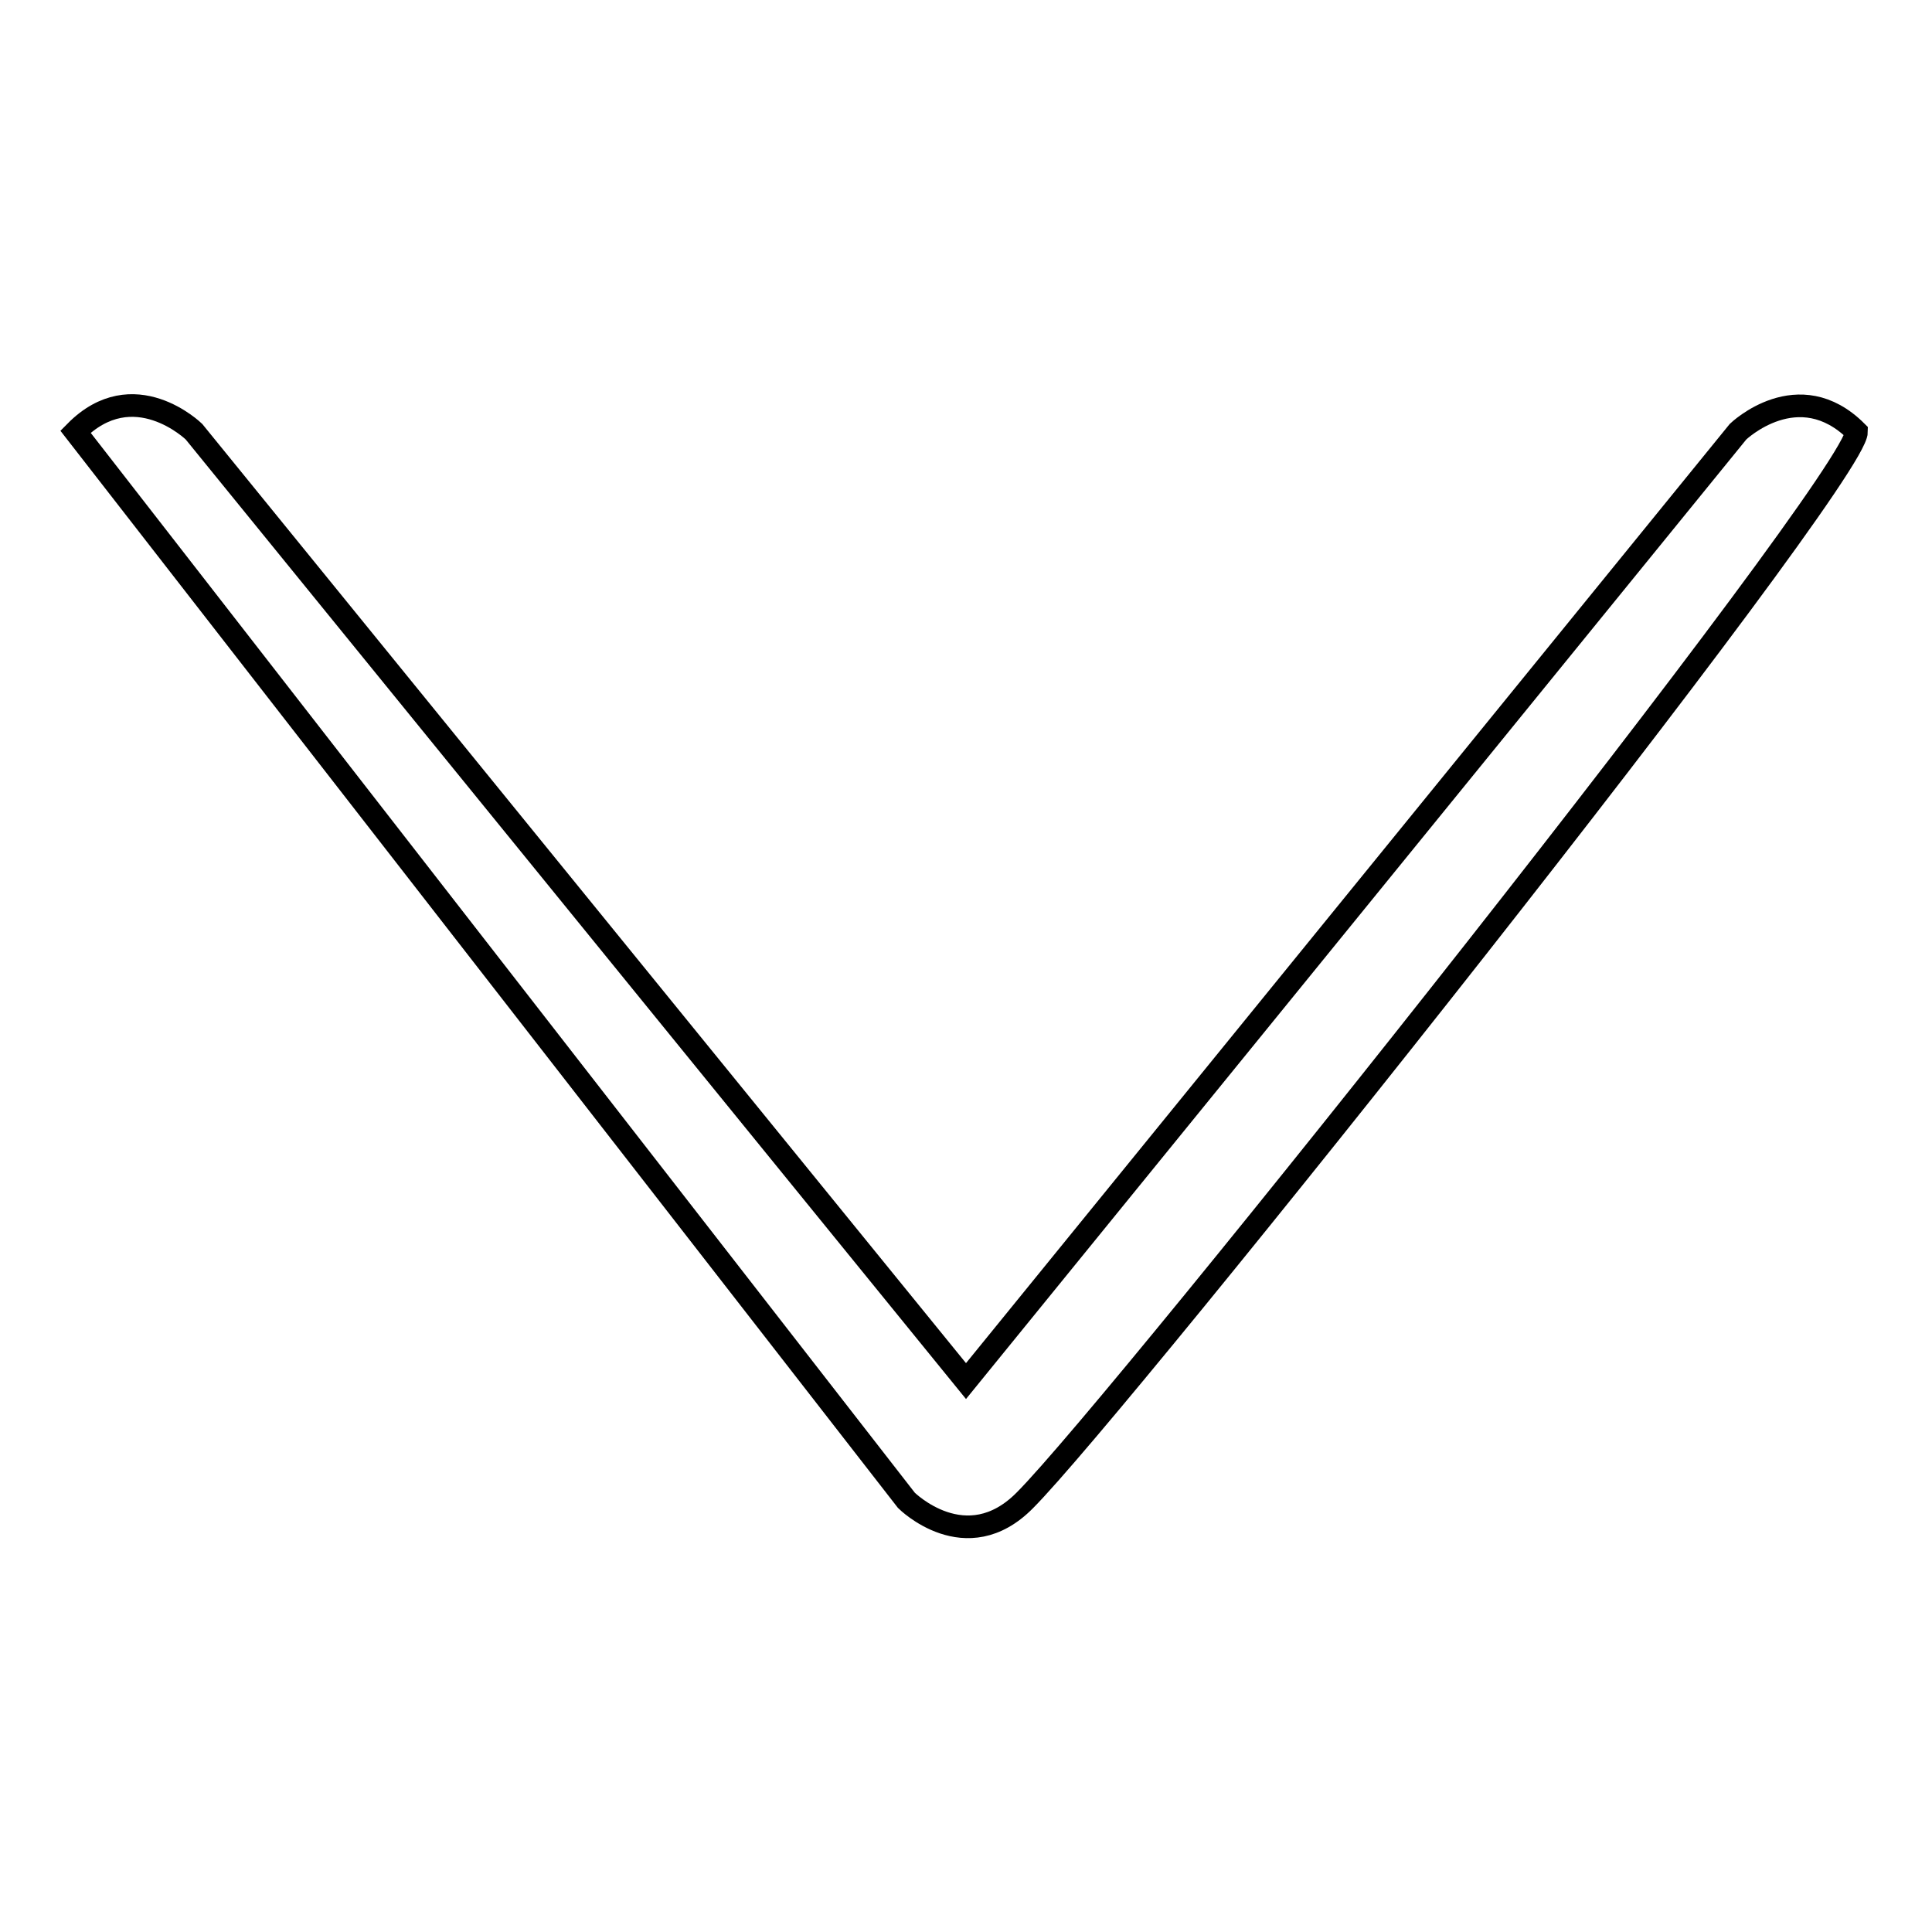 <?xml version="1.0" encoding="utf-8"?>
<!-- Svg Vector Icons : http://www.onlinewebfonts.com/icon -->
<!DOCTYPE svg PUBLIC "-//W3C//DTD SVG 1.1//EN" "http://www.w3.org/Graphics/SVG/1.1/DTD/svg11.dtd">
<svg version="1.1" xmlns="http://www.w3.org/2000/svg" xmlns:xlink="http://www.w3.org/1999/xlink" x="0px" y="0px" viewBox="0 0 256 256" enable-background="new 0 0 256 256" xml:space="preserve">
<g> <path stroke-width="3" fill-opacity="0" stroke="#000000"  d="M10,57.2l110.1,141.6c0,0,7.9,7.9,15.7,0C148.4,186.2,246,63.6,246,57.2c-7.7-7.7-15.7,0-15.7,0L128,183 L25.7,57.2C25.7,57.2,17.7,49.4,10,57.2z"/></g>
</svg>